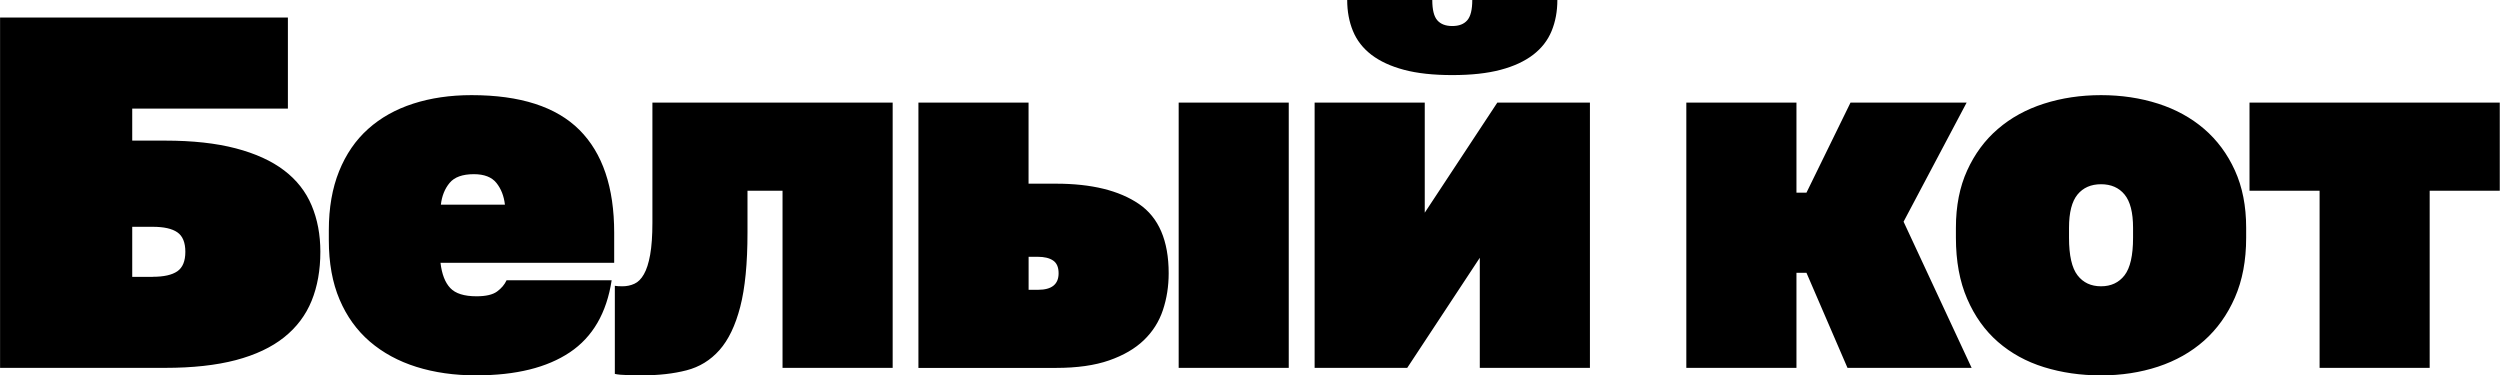 <?xml version="1.0" encoding="UTF-8"?> <!-- Creator: CorelDRAW --> <svg xmlns="http://www.w3.org/2000/svg" xmlns:xlink="http://www.w3.org/1999/xlink" xmlns:xodm="http://www.corel.com/coreldraw/odm/2003" xml:space="preserve" width="42.803mm" height="6.427mm" style="shape-rendering:geometricPrecision; text-rendering:geometricPrecision; image-rendering:optimizeQuality; fill-rule:evenodd; clip-rule:evenodd" viewBox="0 0 455.09 68.34"> <defs> <style type="text/css"> <![CDATA[ .fil0 {fill:black;fill-rule:nonzero} ]]> </style> </defs> <g id="Слой_x0020_1">  <path class="fil0" d="M-0 3.19l52.39 0 0 16.58 -28.34 0 0 5.83 6.01 0c4.98,0 9.26,0.47 12.85,1.41 3.58,0.94 6.52,2.28 8.79,4.01 2.28,1.73 3.95,3.86 5.01,6.38 1.06,2.52 1.59,5.33 1.59,8.43 0,3.34 -0.53,6.32 -1.59,8.93 -1.06,2.61 -2.73,4.83 -5.01,6.65 -2.28,1.82 -5.21,3.2 -8.79,4.15 -3.58,0.94 -7.87,1.41 -12.85,1.41l-30.07 0 0 -63.78zm27.79 47.2c2.01,0 3.49,-0.33 4.47,-1 0.97,-0.67 1.46,-1.85 1.46,-3.55 0,-1.7 -0.49,-2.88 -1.46,-3.55 -0.97,-0.67 -2.46,-1 -4.47,-1l-3.74 0 0 9.11 3.74 0zm58.92 17.95c-4.01,0 -7.65,-0.52 -10.93,-1.55 -3.28,-1.03 -6.1,-2.57 -8.47,-4.6 -2.37,-2.04 -4.21,-4.59 -5.51,-7.65 -1.31,-3.07 -1.96,-6.67 -1.96,-10.8l0 -1.82c0,-4.07 0.62,-7.65 1.87,-10.75 1.25,-3.1 3.01,-5.66 5.29,-7.7 2.28,-2.04 5.01,-3.57 8.2,-4.6 3.19,-1.03 6.73,-1.55 10.62,-1.55 8.87,0 15.41,2.11 19.64,6.33 4.22,4.22 6.33,10.46 6.33,18.72l0 5.47 -31.62 0c0.24,2.06 0.83,3.6 1.78,4.6 0.94,1 2.54,1.5 4.78,1.5 1.7,0 2.95,-0.29 3.74,-0.87 0.79,-0.58 1.37,-1.26 1.73,-2.05l19.13 0c-0.91,5.95 -3.45,10.33 -7.61,13.12 -4.16,2.79 -9.83,4.19 -16.99,4.19zm-0.46 -36.63c-2.07,0 -3.54,0.53 -4.42,1.59 -0.88,1.06 -1.41,2.38 -1.59,3.96l11.66 0c-0.18,-1.58 -0.7,-2.9 -1.55,-3.96 -0.85,-1.06 -2.22,-1.59 -4.1,-1.59zm30.67 36.63c-0.49,0 -1.32,-0.01 -2.5,-0.04 -1.18,-0.03 -2.02,-0.11 -2.51,-0.23l0 -16.04c0.3,0.06 0.76,0.09 1.37,0.09 0.79,0 1.52,-0.15 2.19,-0.46 0.67,-0.3 1.25,-0.88 1.73,-1.73 0.49,-0.85 0.87,-2.04 1.14,-3.55 0.27,-1.52 0.41,-3.46 0.41,-5.83l0 -21.87 43.74 0 0 48.29 -20.05 0 0 -32.25 -6.38 0 0 7.65c0,5.59 -0.44,10.08 -1.32,13.48 -0.88,3.4 -2.14,6.03 -3.78,7.88 -1.64,1.85 -3.64,3.08 -6.01,3.69 -2.37,0.61 -5.04,0.91 -8.02,0.91zm50.26 -49.66l20.05 0 0 14.76 5.01 0c6.44,0 11.47,1.23 15.08,3.69 3.61,2.46 5.42,6.67 5.42,12.62 0,2.37 -0.35,4.6 -1.05,6.7 -0.7,2.1 -1.85,3.92 -3.46,5.47 -1.61,1.55 -3.72,2.78 -6.33,3.69 -2.61,0.91 -5.83,1.37 -9.66,1.37l-25.06 0 0 -48.29zm21.78 34.08c2.49,0 3.74,-1 3.74,-3.01 0,-1.09 -0.33,-1.87 -1,-2.32 -0.67,-0.46 -1.61,-0.68 -2.82,-0.68l-1.64 0 0 6.01 1.73 0zm25.6 -34.08l20.04 0 0 48.29 -20.04 0 0 -48.29zm24.75 0l20.05 0 0 20.04 13.21 -20.04 16.86 0 0 48.29 -20.05 0 0 -20.04 -13.21 20.04 -16.86 0 0 -48.29zm25.06 -5.01c-3.46,0 -6.39,-0.32 -8.79,-0.96 -2.4,-0.64 -4.37,-1.55 -5.92,-2.73 -1.55,-1.19 -2.67,-2.63 -3.37,-4.33 -0.7,-1.7 -1.05,-3.58 -1.05,-5.65l15.49 0c0,1.76 0.3,2.99 0.91,3.69 0.61,0.7 1.52,1.05 2.73,1.05 1.22,0 2.13,-0.35 2.73,-1.05 0.61,-0.7 0.91,-1.93 0.91,-3.69l15.49 0c0,2.06 -0.35,3.95 -1.05,5.65 -0.7,1.7 -1.82,3.14 -3.37,4.33 -1.55,1.18 -3.52,2.1 -5.92,2.73 -2.4,0.64 -5.33,0.96 -8.79,0.96zm42.61 5.01l20.05 0 0 16.4 1.82 0 8.02 -16.4 21.14 0 -11.48 21.68 12.39 26.61 -22.6 0 -7.47 -17.31 -1.82 0 0 17.31 -20.05 0 0 -48.29zm75.5 49.66c-3.71,0 -7.17,-0.5 -10.39,-1.5 -3.22,-1 -6.01,-2.54 -8.38,-4.6 -2.37,-2.07 -4.24,-4.68 -5.6,-7.84 -1.37,-3.16 -2.05,-6.86 -2.05,-11.12l0 -1.82c0,-3.95 0.68,-7.43 2.05,-10.43 1.37,-3.01 3.23,-5.53 5.6,-7.56 2.37,-2.04 5.16,-3.57 8.38,-4.6 3.22,-1.03 6.68,-1.55 10.39,-1.55 3.71,0 7.17,0.52 10.39,1.55 3.22,1.03 6.01,2.57 8.38,4.6 2.37,2.04 4.24,4.56 5.6,7.56 1.37,3.01 2.05,6.48 2.05,10.43l0 1.82c0,4.13 -0.68,7.76 -2.05,10.89 -1.37,3.13 -3.24,5.74 -5.6,7.84 -2.37,2.1 -5.16,3.67 -8.38,4.74 -3.22,1.06 -6.68,1.59 -10.39,1.59zm0 -16.22c1.82,0 3.25,-0.67 4.28,-2 1.03,-1.34 1.55,-3.61 1.55,-6.83l0 -1.82c0,-2.79 -0.52,-4.81 -1.55,-6.06 -1.03,-1.25 -2.46,-1.87 -4.28,-1.87 -1.82,0 -3.25,0.62 -4.28,1.87 -1.03,1.25 -1.55,3.27 -1.55,6.06l0 1.82c0,3.22 0.52,5.5 1.55,6.83 1.03,1.34 2.46,2 4.28,2zm39.79 -17.4l-12.76 0 0 -16.04 45.56 0 0 16.04 -12.76 0 0 32.25 -20.04 0 0 -32.25z"></path> </g> </svg> 